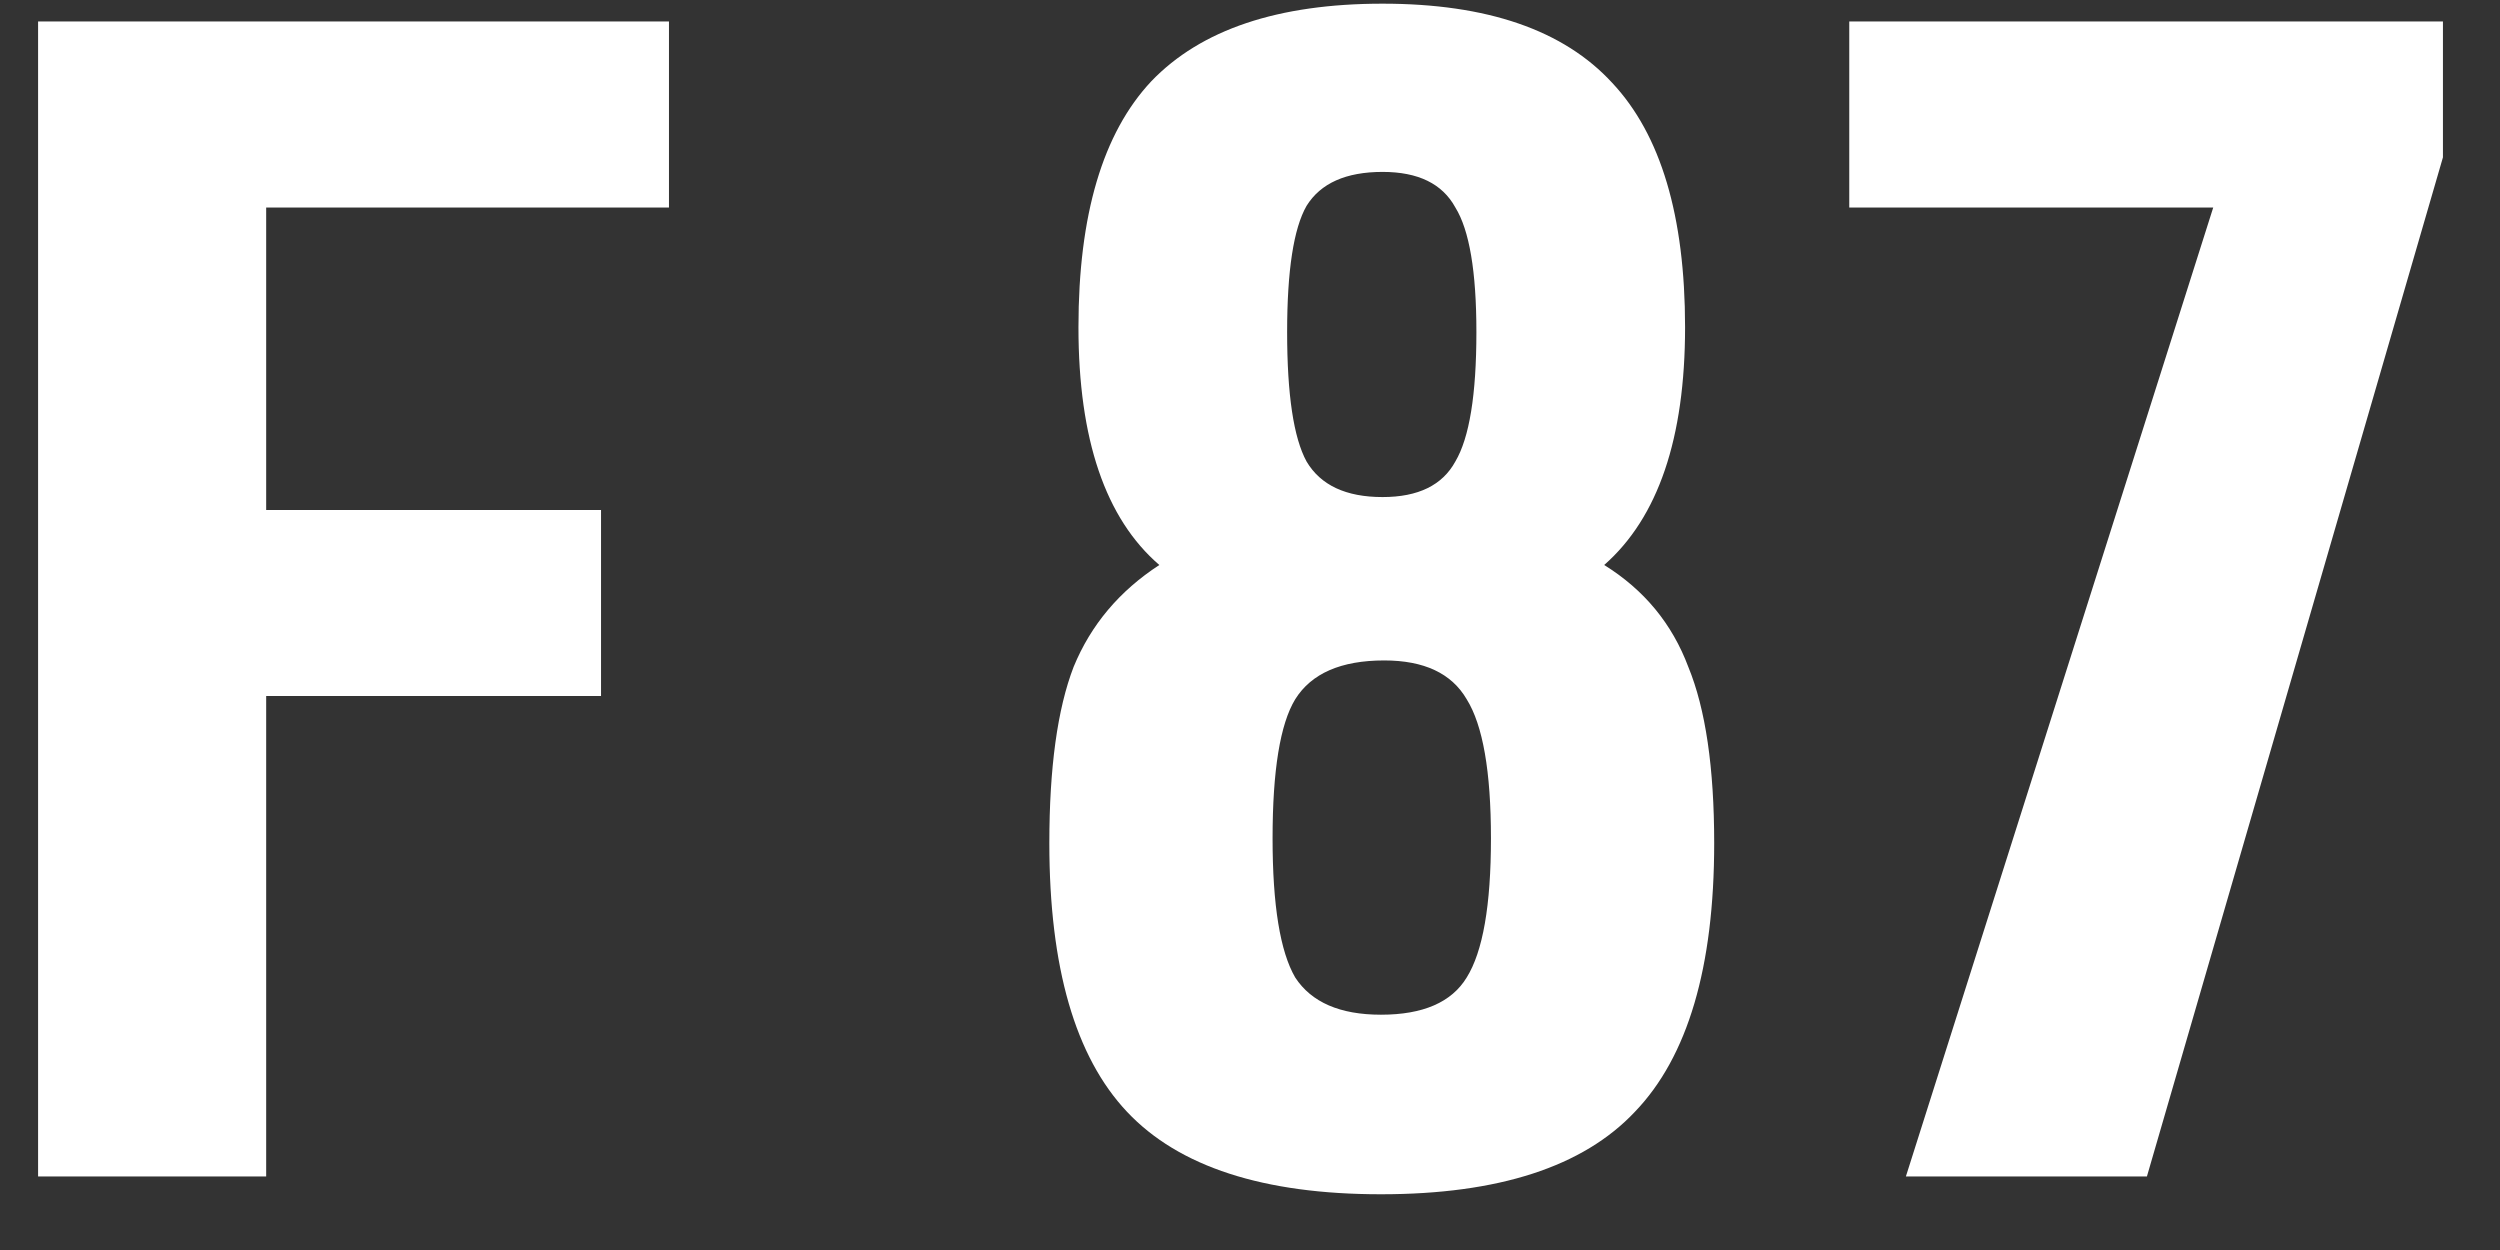 <svg width="34" height="17" viewBox="0 0 34 17" fill="none" xmlns="http://www.w3.org/2000/svg">
<rect x="0" y="0" width="34" height="17" fill="#333333" stroke="none"/>
<path d="M0.518 16V0.292H9.098V2.822H3.62V6.936H8.174V9.466H3.62V16H0.518ZM15.767 7.684C15.034 7.053 14.667 5.975 14.667 4.45C14.667 2.925 14.997 1.81 15.657 1.106C16.332 0.402 17.381 0.05 18.803 0.05C20.226 0.05 21.267 0.409 21.927 1.128C22.587 1.832 22.917 2.939 22.917 4.45C22.917 5.961 22.551 7.039 21.817 7.684C22.36 8.021 22.741 8.483 22.961 9.07C23.196 9.642 23.313 10.441 23.313 11.468C23.313 13.155 22.954 14.372 22.235 15.12C21.531 15.868 20.38 16.242 18.781 16.242C17.183 16.242 16.031 15.868 15.327 15.12C14.623 14.372 14.271 13.155 14.271 11.468C14.271 10.441 14.381 9.642 14.601 9.07C14.836 8.498 15.225 8.036 15.767 7.684ZM18.803 2.338C18.305 2.338 17.96 2.492 17.769 2.8C17.593 3.108 17.505 3.68 17.505 4.516C17.505 5.367 17.593 5.953 17.769 6.276C17.96 6.599 18.305 6.76 18.803 6.76C19.287 6.76 19.617 6.599 19.793 6.276C19.984 5.953 20.079 5.367 20.079 4.516C20.079 3.695 19.984 3.13 19.793 2.822C19.617 2.499 19.287 2.338 18.803 2.338ZM18.825 8.982C18.239 8.982 17.835 9.158 17.615 9.51C17.41 9.847 17.307 10.478 17.307 11.402C17.307 12.311 17.41 12.942 17.615 13.294C17.835 13.631 18.224 13.8 18.781 13.8C19.353 13.8 19.742 13.631 19.947 13.294C20.167 12.942 20.277 12.311 20.277 11.402C20.277 10.493 20.167 9.862 19.947 9.51C19.742 9.158 19.368 8.982 18.825 8.982ZM25.92 16L30.1 2.822H25.15V0.292H33.224V2.14L29.198 16H25.92Z" fill="white"/>
</svg>
